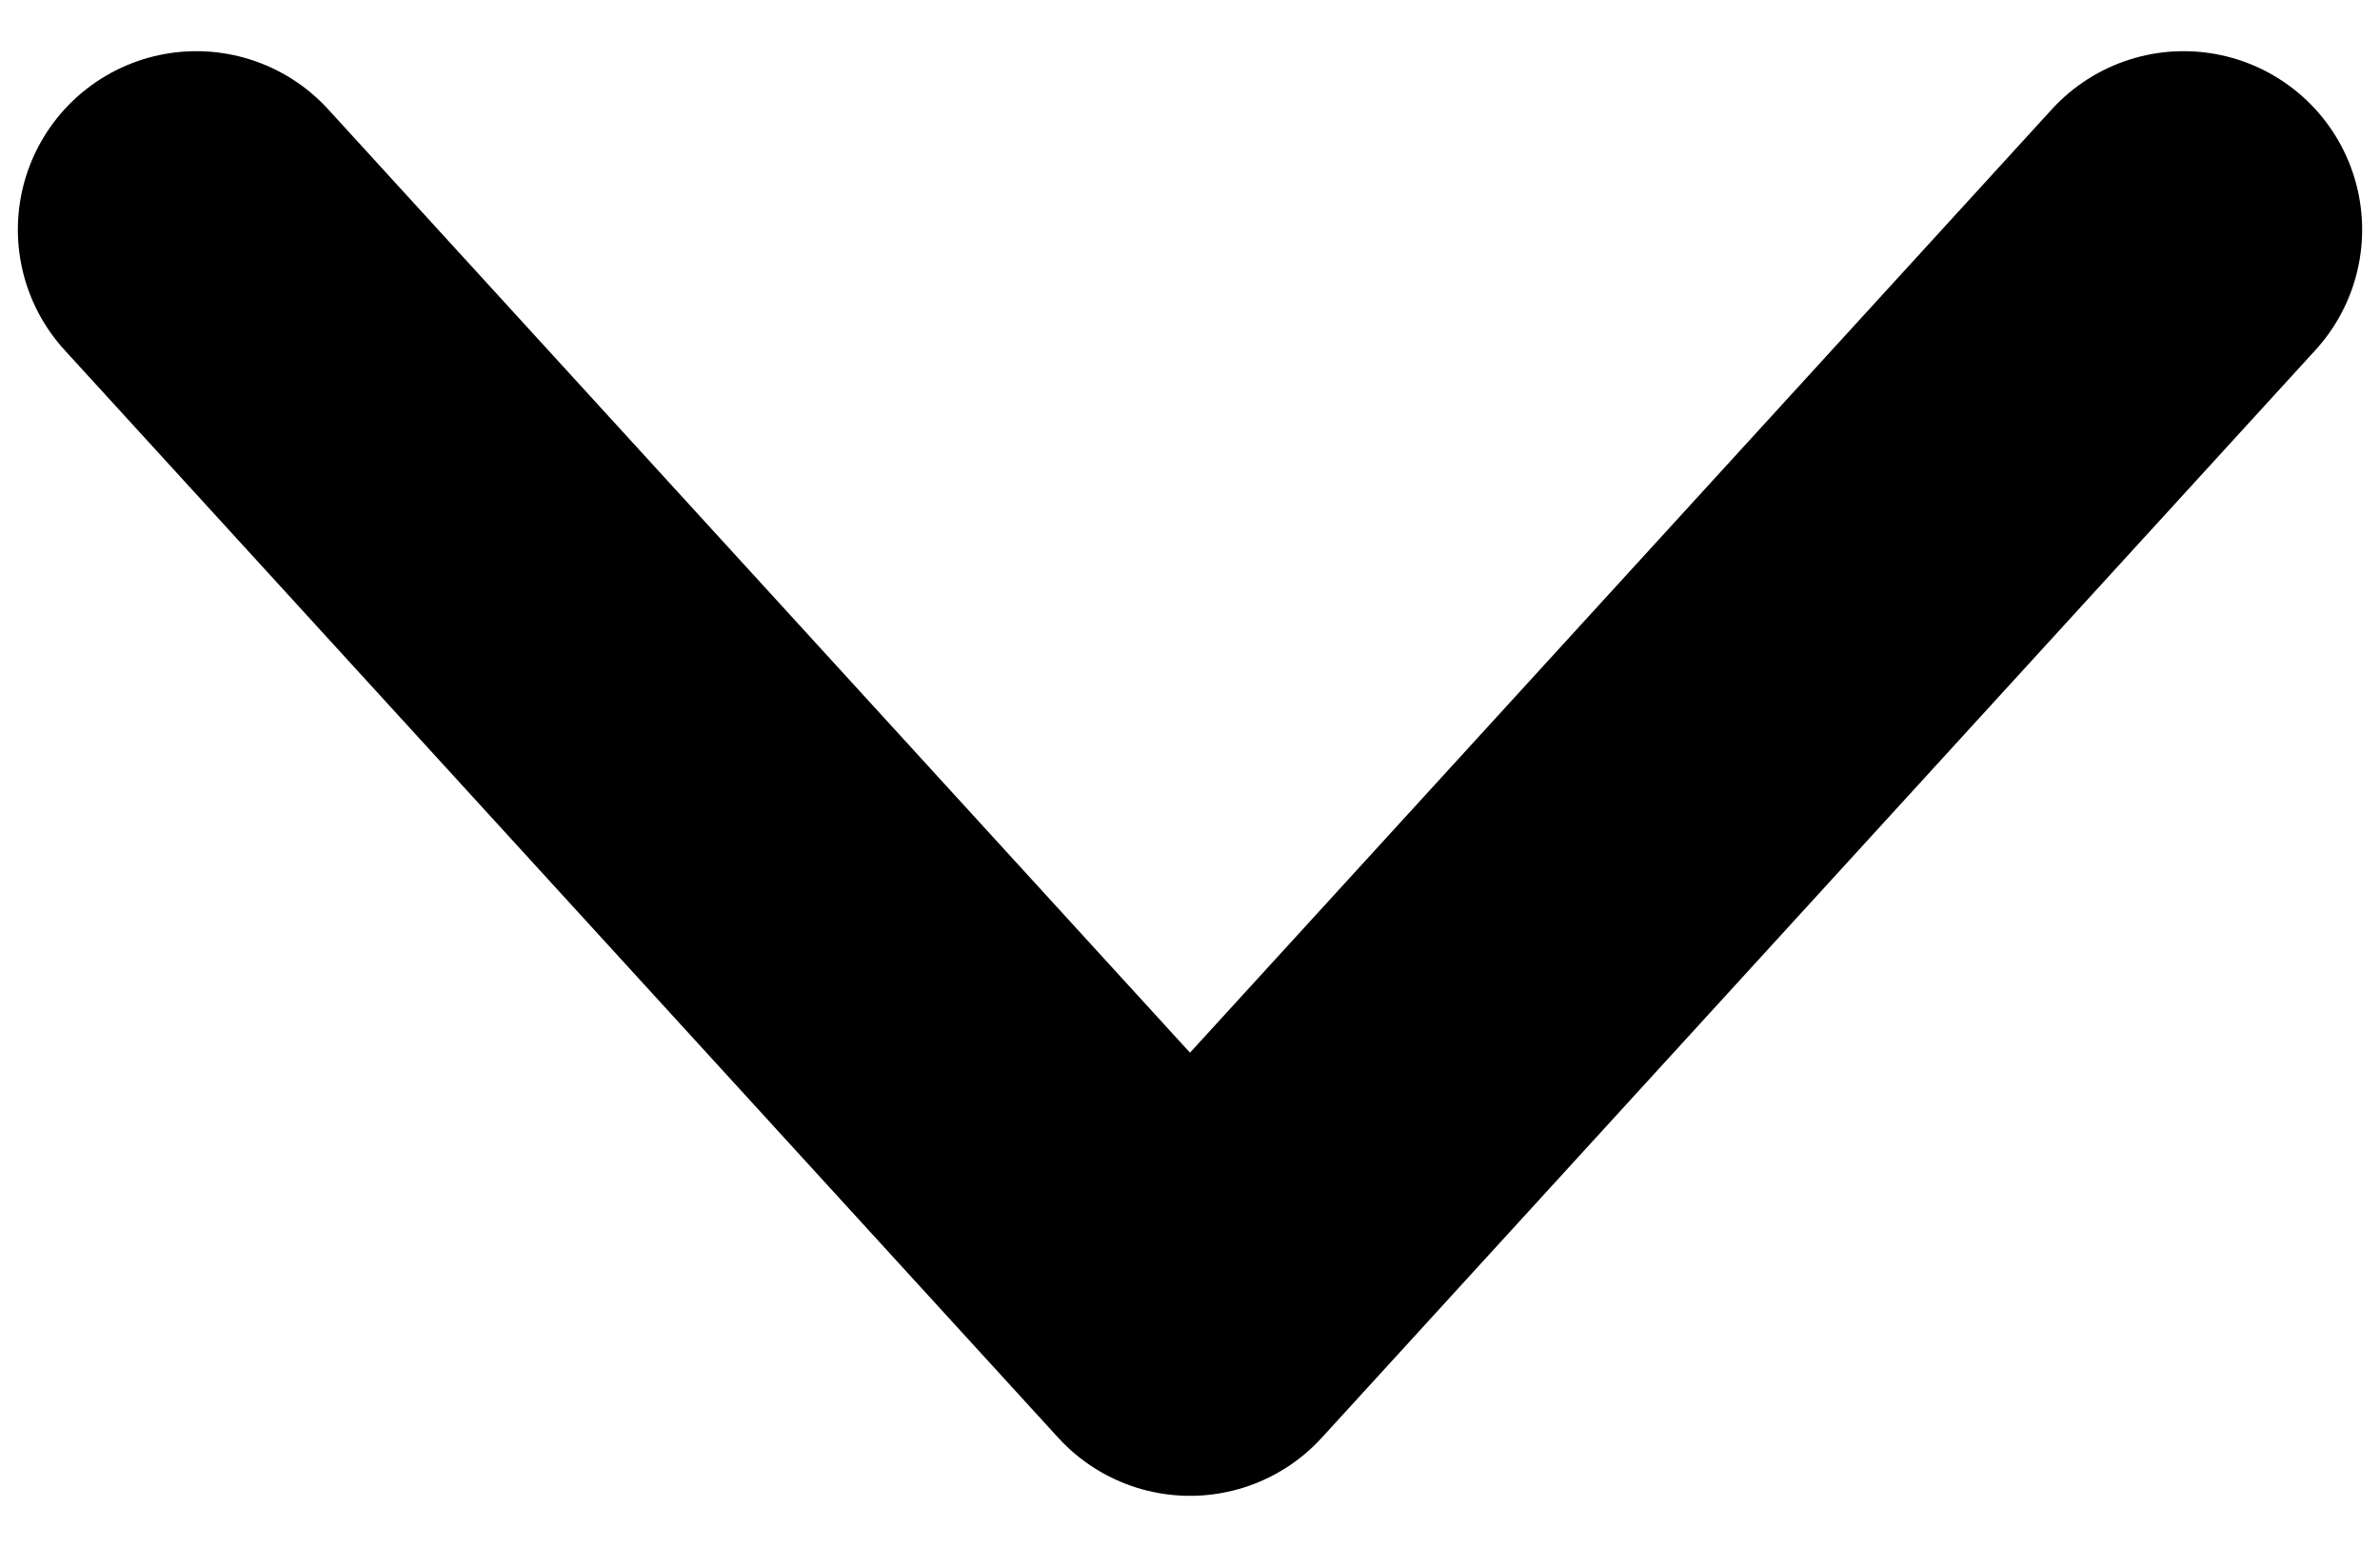 <?xml version="1.0" encoding="UTF-8"?>
<svg id="b" data-name="画像" xmlns="http://www.w3.org/2000/svg" viewBox="0 0 20 13">
  <polyline points="18.35 1.93 10 11.07 1.65 1.93" fill="none" stroke="#000000" stroke-linecap="round" stroke-linejoin="round" stroke-width="3"/>
</svg>
